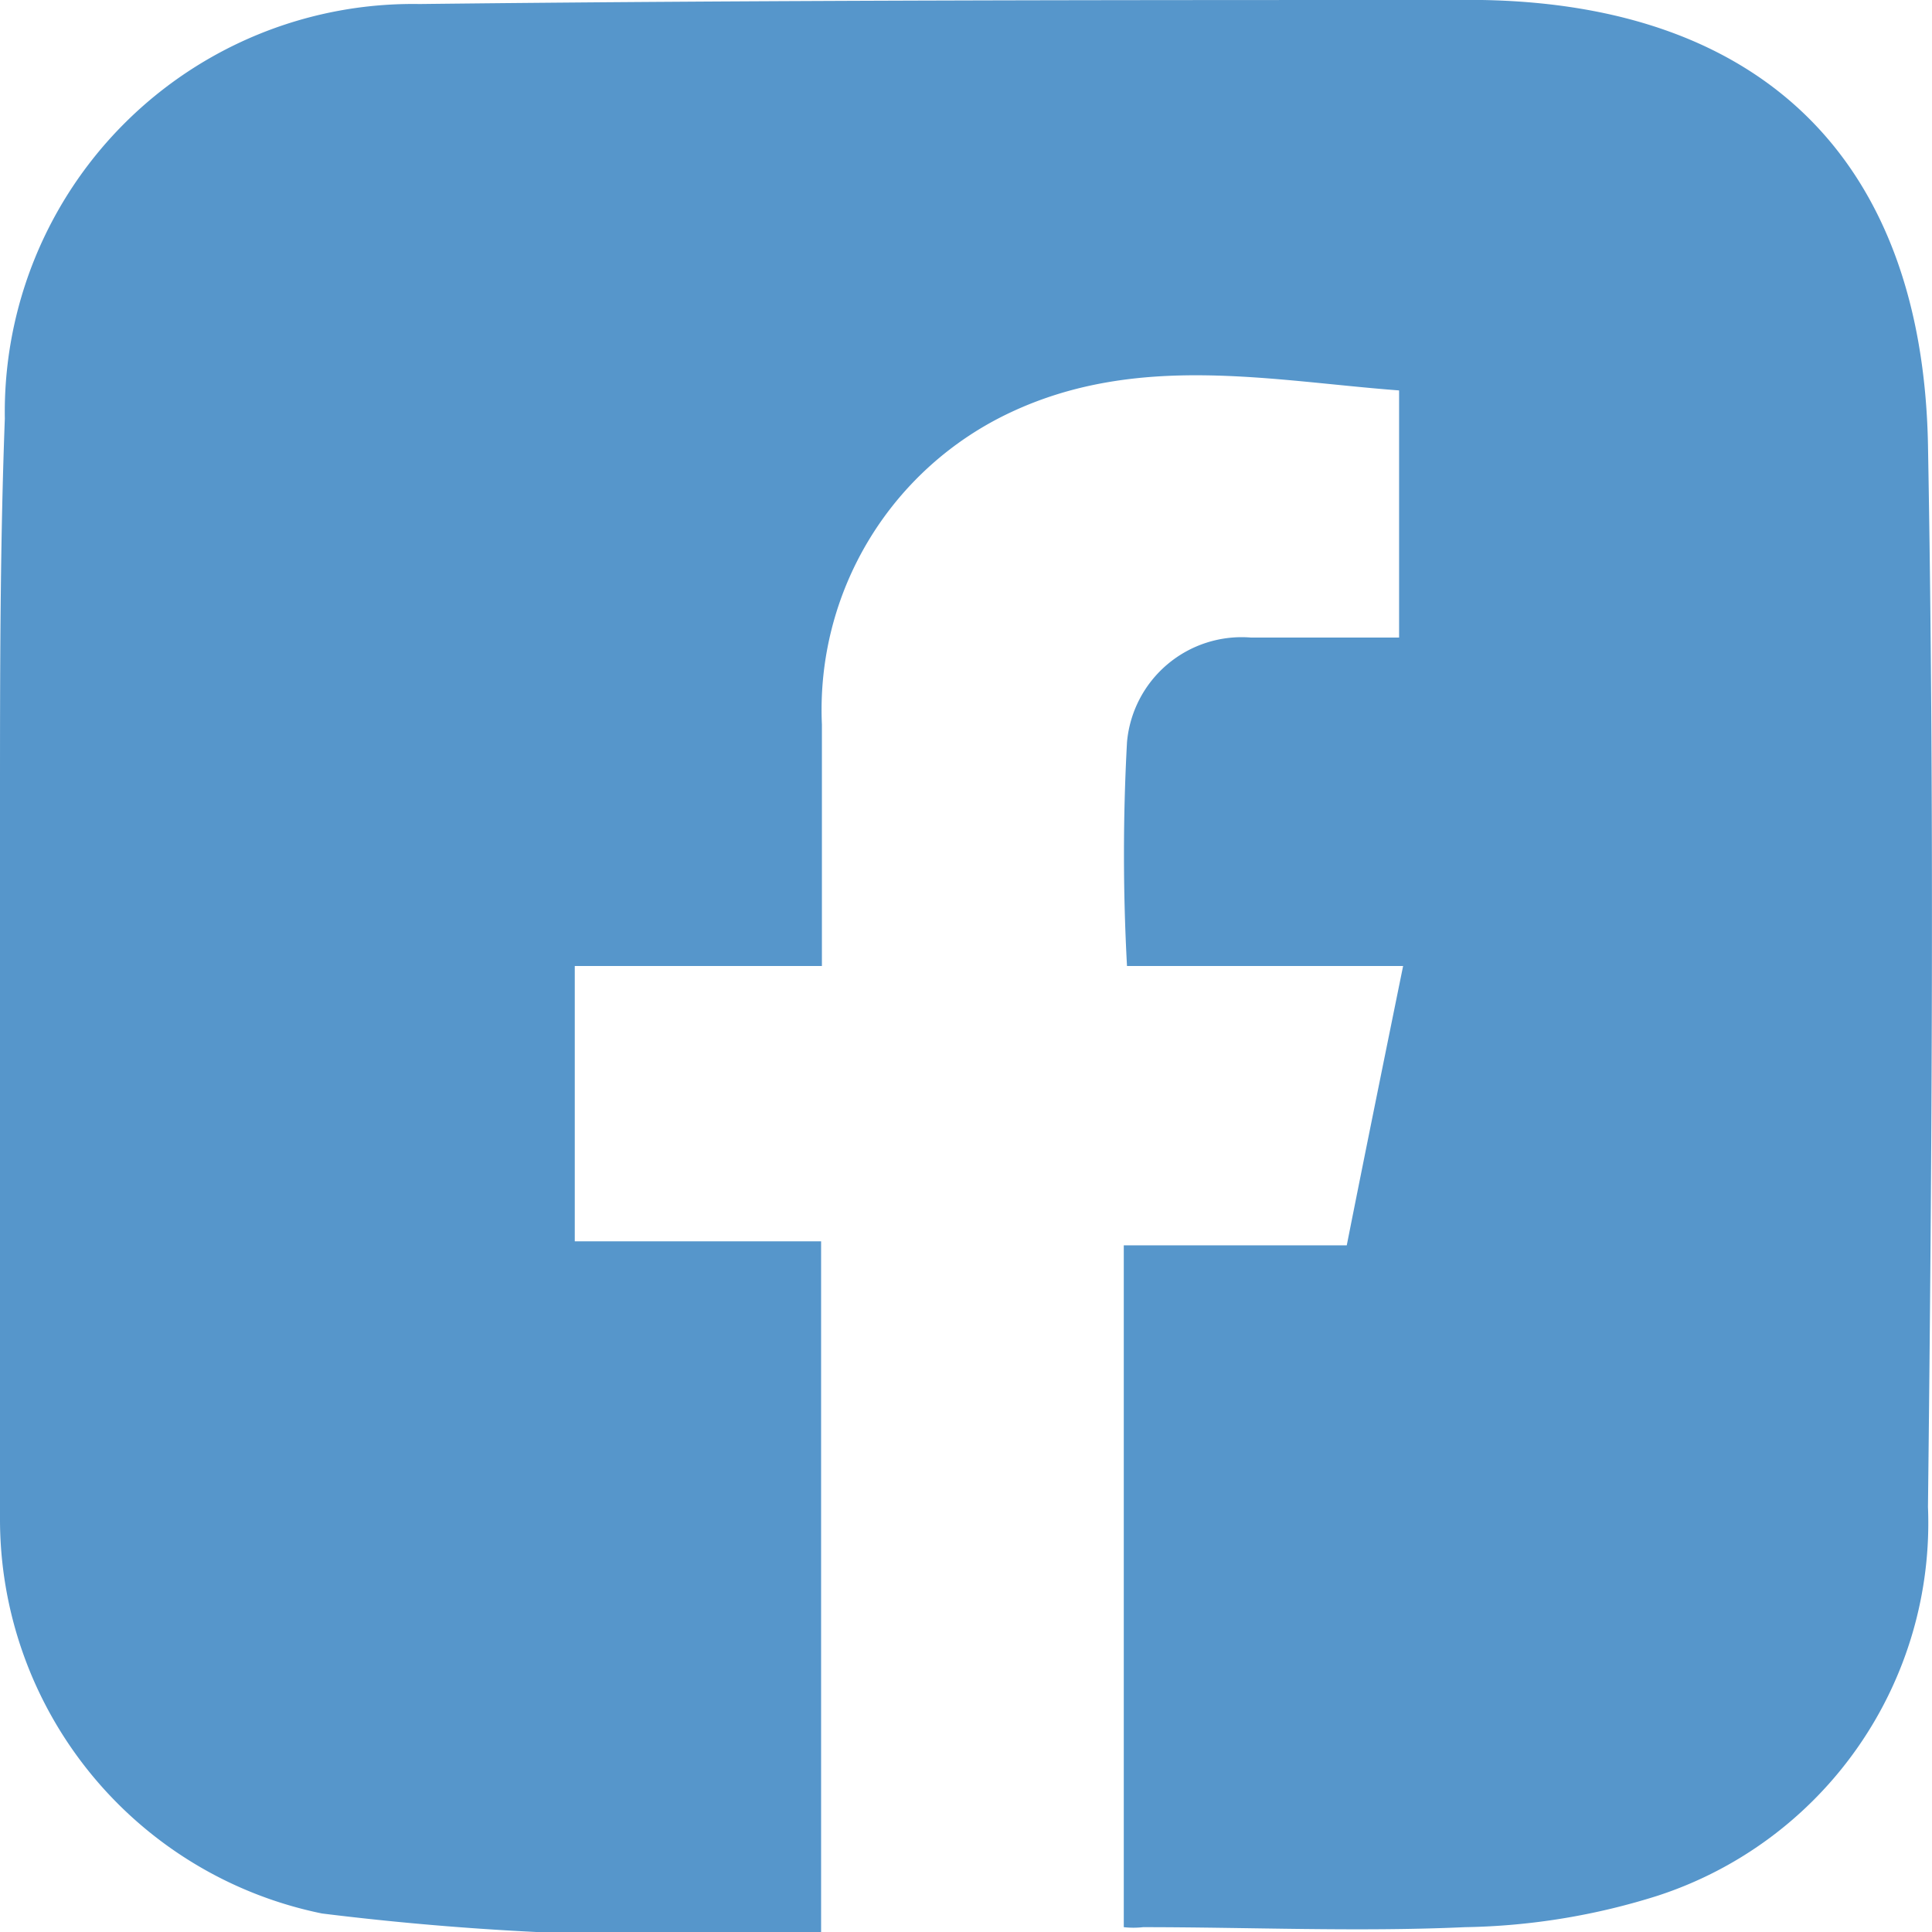 <svg id="Layer_1" data-name="Layer 1" xmlns="http://www.w3.org/2000/svg" viewBox="0 0 24 24"><defs><style>.cls-1{fill:#5696cb;}</style></defs><path class="cls-1" d="M10.2,12H7.14v3.42H10.2V24A36,36,0,0,1,4,23.77a5,5,0,0,1-4-4.92C0,15.9,0,13,0,10,0,8.4,0,6.8.06,5.2A5.07,5.07,0,0,1,5.21.05C9.61,0,14,0,18.41,0c3.49.06,5.47,2,5.54,5.52.08,4.4.05,8.8,0,13.2a4.87,4.87,0,0,1-3.36,4.83,8.36,8.36,0,0,1-2.39.39c-1.34.06-2.68,0-4,0a1.09,1.09,0,0,1-.24,0V15.47h2.77c.23-1.16.46-2.29.7-3.47H14a25.66,25.66,0,0,1,0-2.78,1.43,1.43,0,0,1,1.54-1.3c.59,0,1.18,0,1.84,0V4.85c-1.59-.12-3.24-.47-4.82.27A4.08,4.08,0,0,0,10.21,9c0,1,0,2,0,3Z"/></svg>